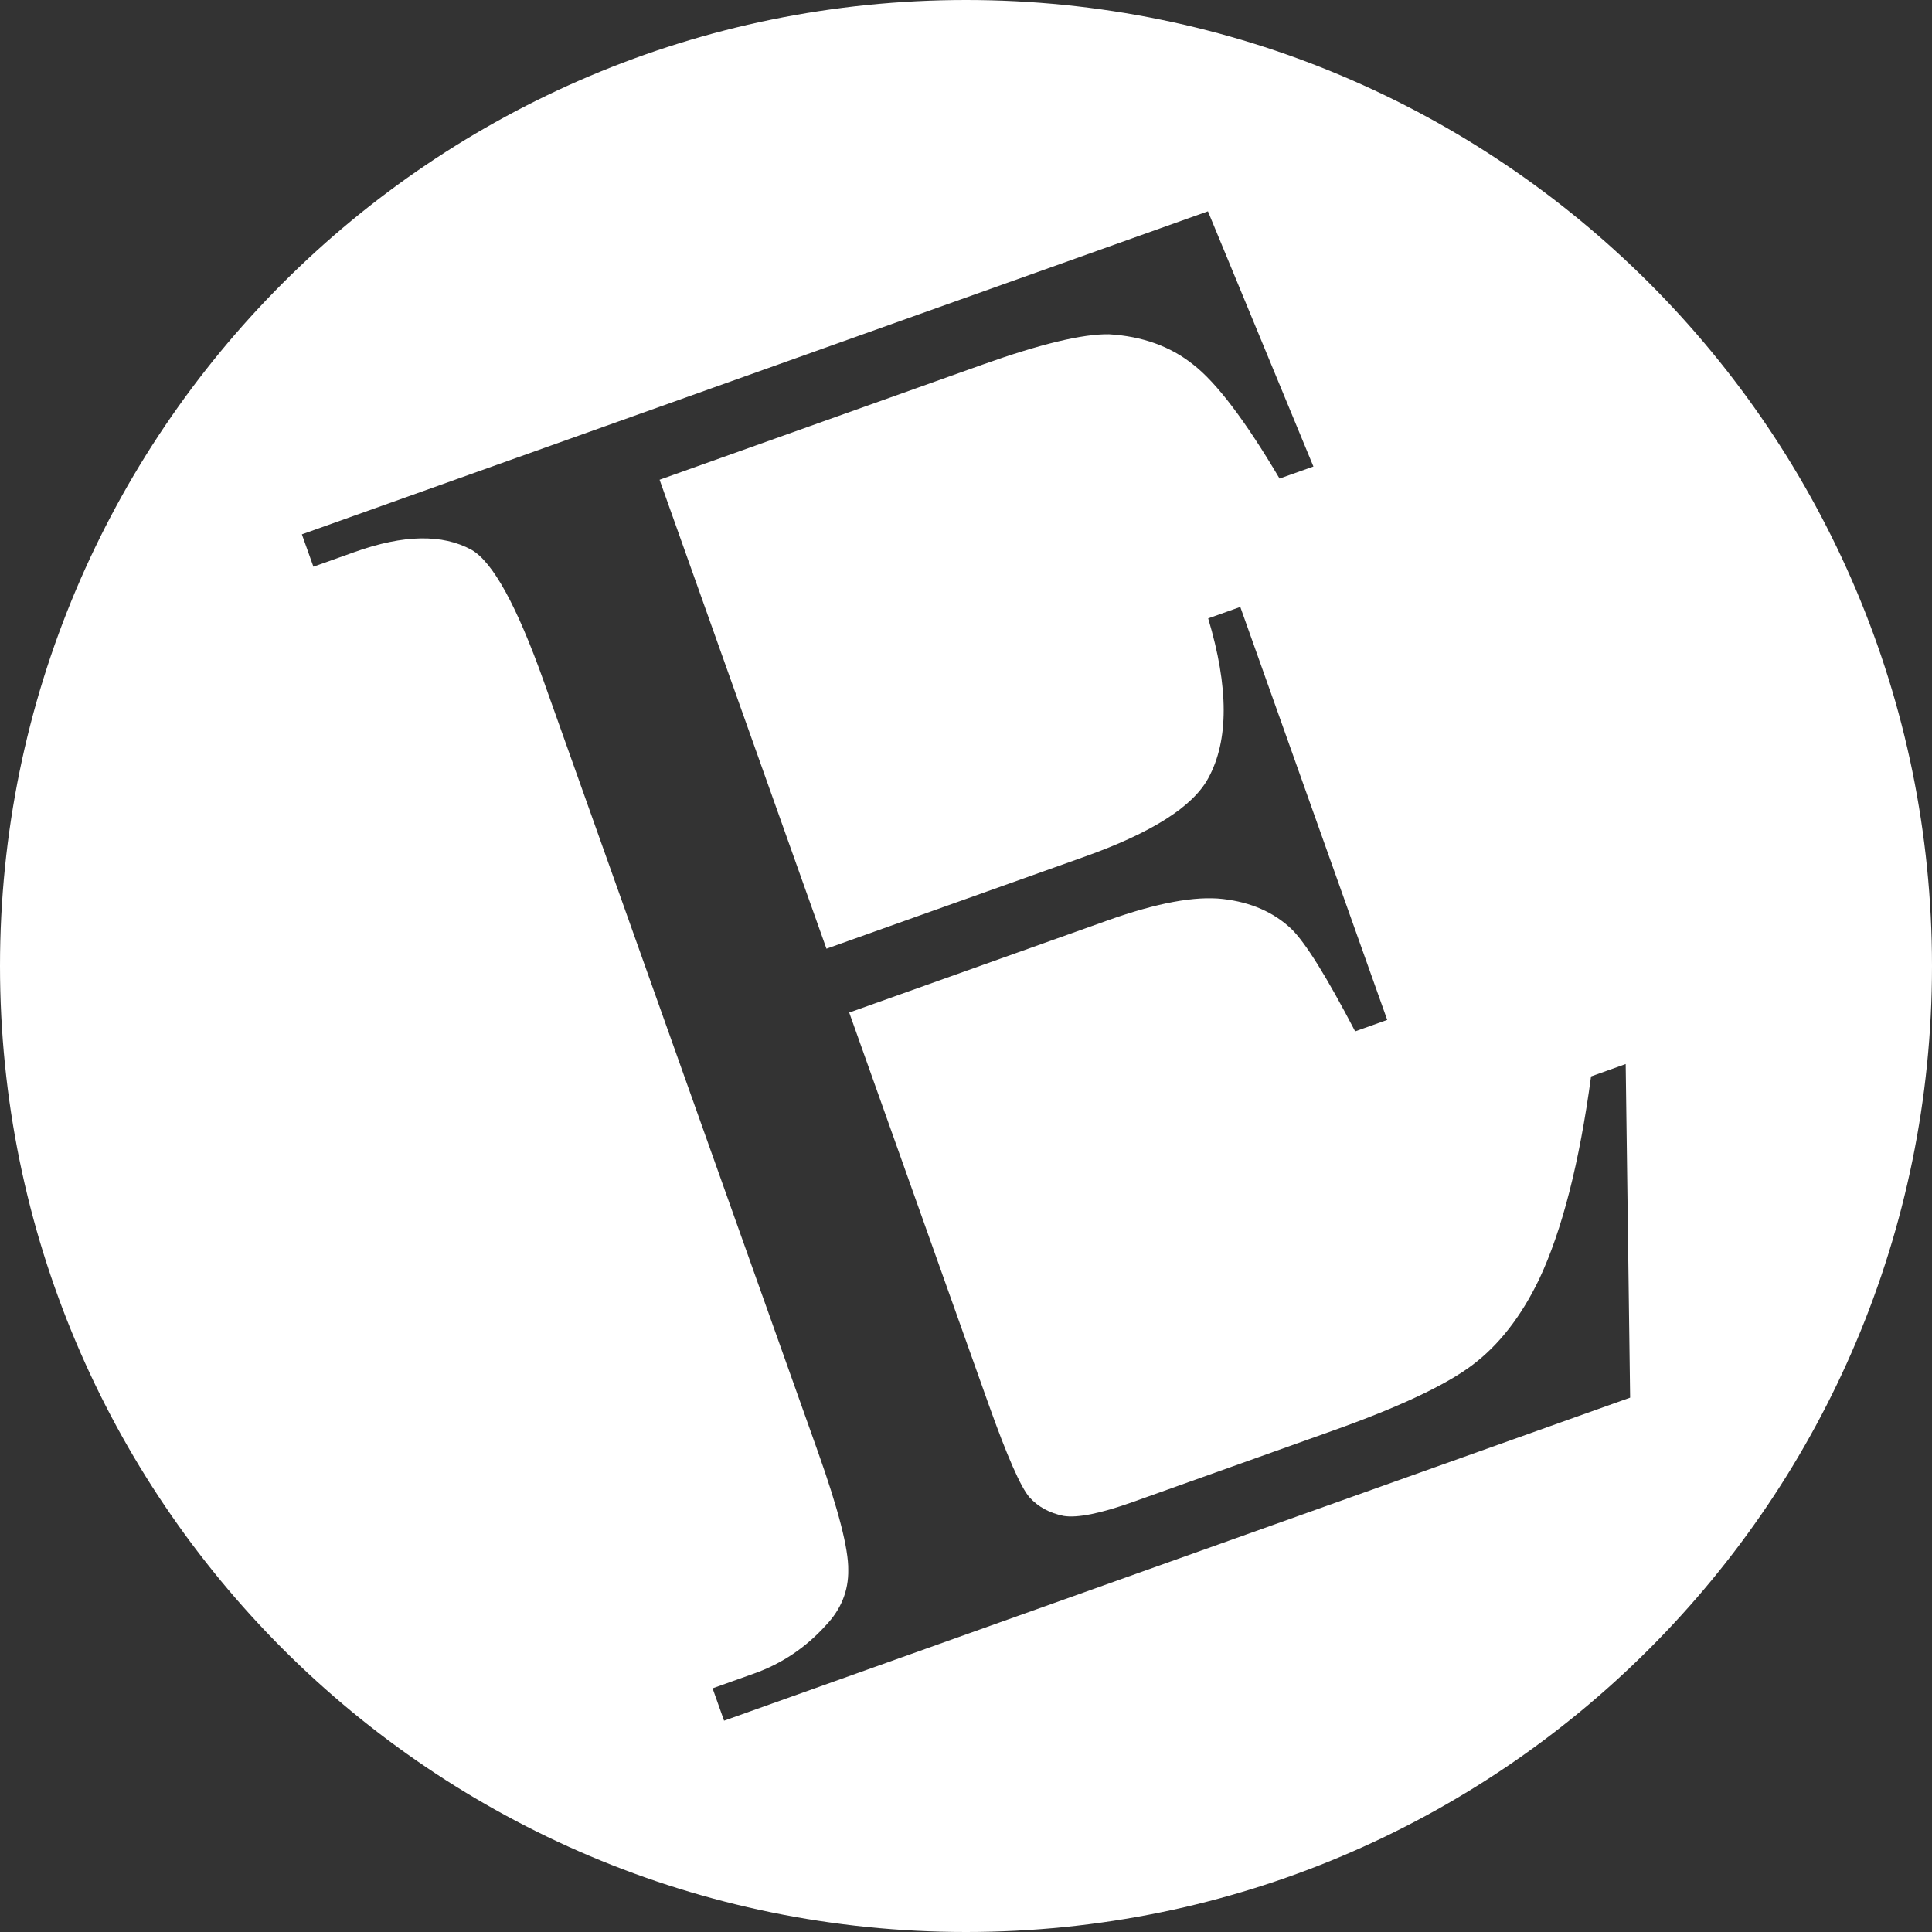 <?xml version="1.0" encoding="UTF-8"?> <svg xmlns="http://www.w3.org/2000/svg" width="40" height="40" viewBox="0 0 40 40" fill="none"><rect x="0" y="0" width="40" height="40" fill="#333333" stroke="none"/><path fill-rule="evenodd" clip-rule="evenodd" d="M20 40C31.046 40 40 31.046 40 20C40 8.954 31.046 0 20 0C8.954 0 0 8.954 0 20C0 31.046 8.954 40 20 40ZM17.111 19.642L13.656 9.933L20.334 7.552C21.543 7.121 22.419 6.911 22.962 6.921C23.65 6.962 24.23 7.17 24.701 7.546C25.184 7.919 25.781 8.706 26.492 9.908L27.193 9.659L25.009 4.375L6.25 11.063L6.489 11.733L7.35 11.426C8.355 11.068 9.159 11.053 9.762 11.383C10.202 11.634 10.699 12.538 11.254 14.096L16.933 30.054C17.358 31.25 17.568 32.066 17.562 32.504C17.568 32.937 17.414 33.319 17.1 33.649C16.684 34.11 16.189 34.443 15.614 34.648L14.753 34.955L14.991 35.625L33.75 28.937L33.658 22.03L32.941 22.286C32.7 24.073 32.342 25.473 31.866 26.486C31.494 27.258 31.031 27.852 30.477 28.267C29.924 28.682 28.959 29.135 27.582 29.625L23.454 31.097C22.784 31.336 22.305 31.432 22.019 31.385C21.728 31.325 21.494 31.198 21.316 31.002C21.134 30.795 20.85 30.148 20.463 29.061L17.582 20.964L22.931 19.057C23.948 18.694 24.745 18.546 25.322 18.613C25.899 18.68 26.37 18.886 26.736 19.232C27.024 19.51 27.464 20.217 28.057 21.353L28.721 21.116L25.679 12.566L25.014 12.803C25.441 14.229 25.442 15.331 25.017 16.109C24.701 16.698 23.849 17.24 22.461 17.735L17.111 19.642Z" fill="white"></path></svg> 
